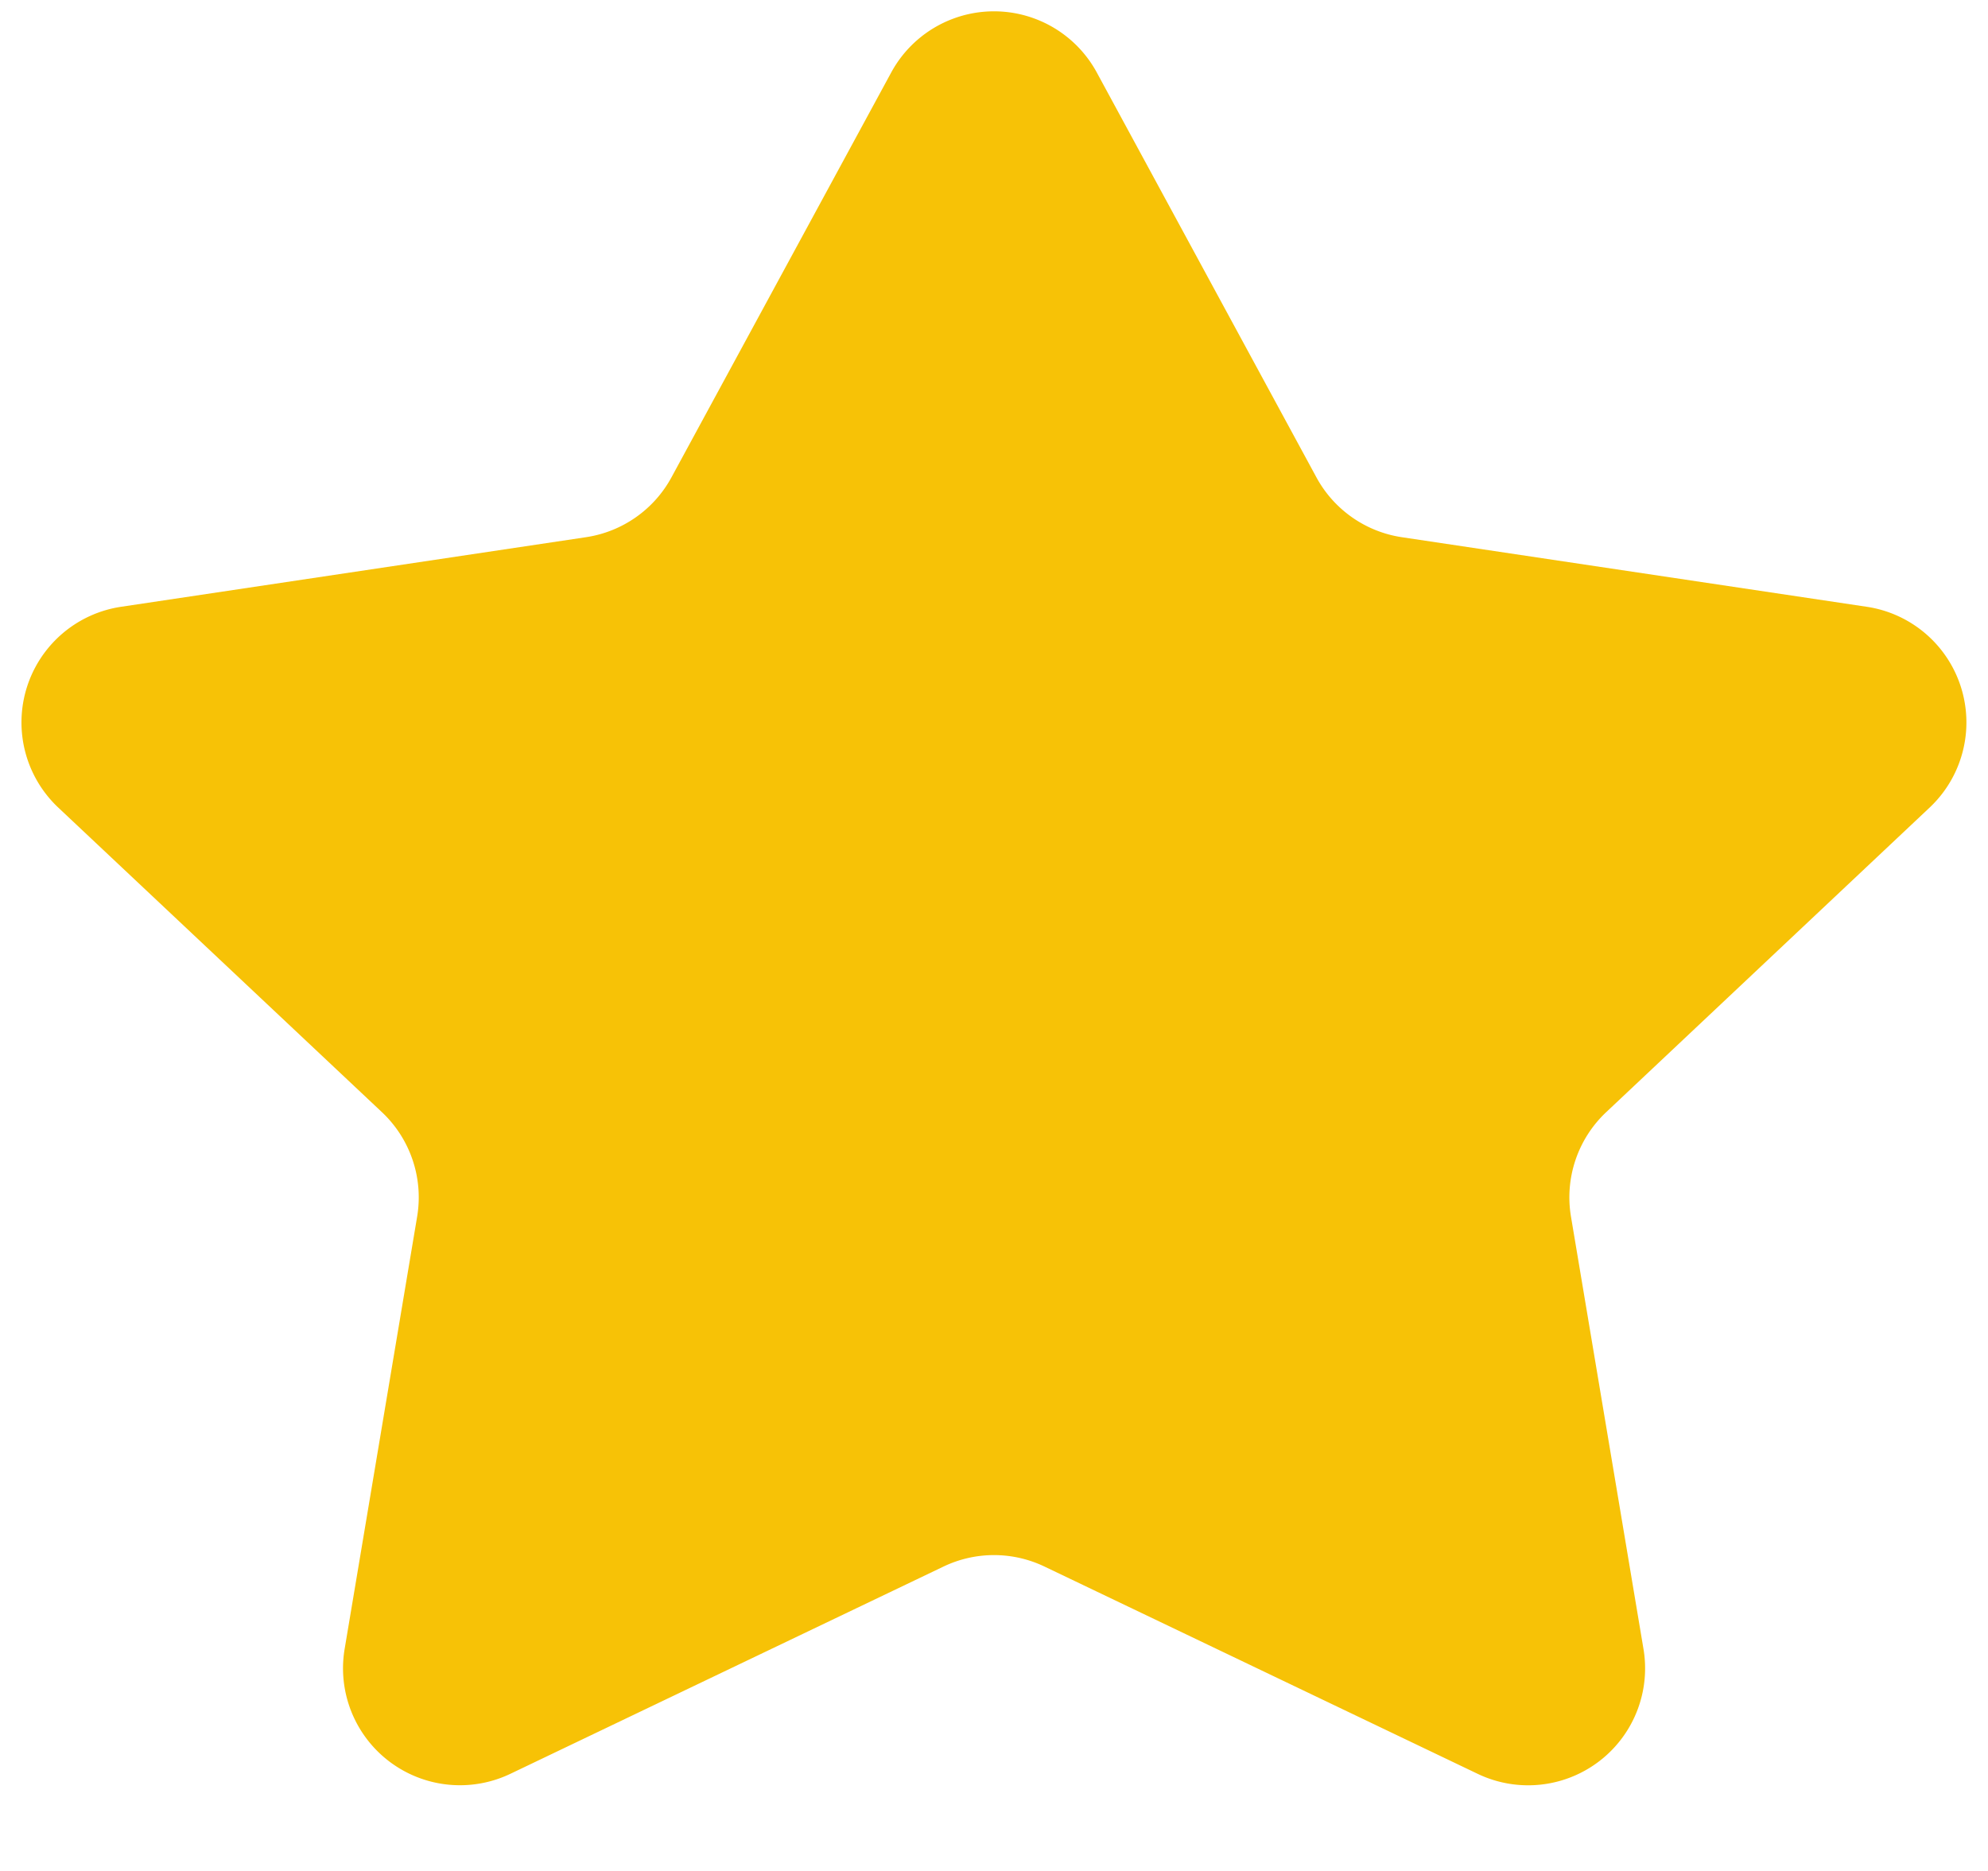<svg width='17' height='16' fill='none' xmlns='http://www.w3.org/2000/svg'><path d='M7.621.62a1 1 0 0 1 1.758 0l1.878 3.462a1 1 0 0 0 .73.512l3.976.595a1 1 0 0 1 .538 1.717l-2.767 2.606a1 1 0 0 0-.3.893l.62 3.697a1 1 0 0 1-1.419 1.067l-3.703-1.772a1 1 0 0 0-.864 0l-3.703 1.772a1 1 0 0 1-1.418-1.067l.62-3.697a1 1 0 0 0-.3-.893L.498 6.906a1 1 0 0 1 .538-1.717l3.975-.595a1 1 0 0 0 .731-.512L7.621.62Z' fill='#F7C206'/></svg>